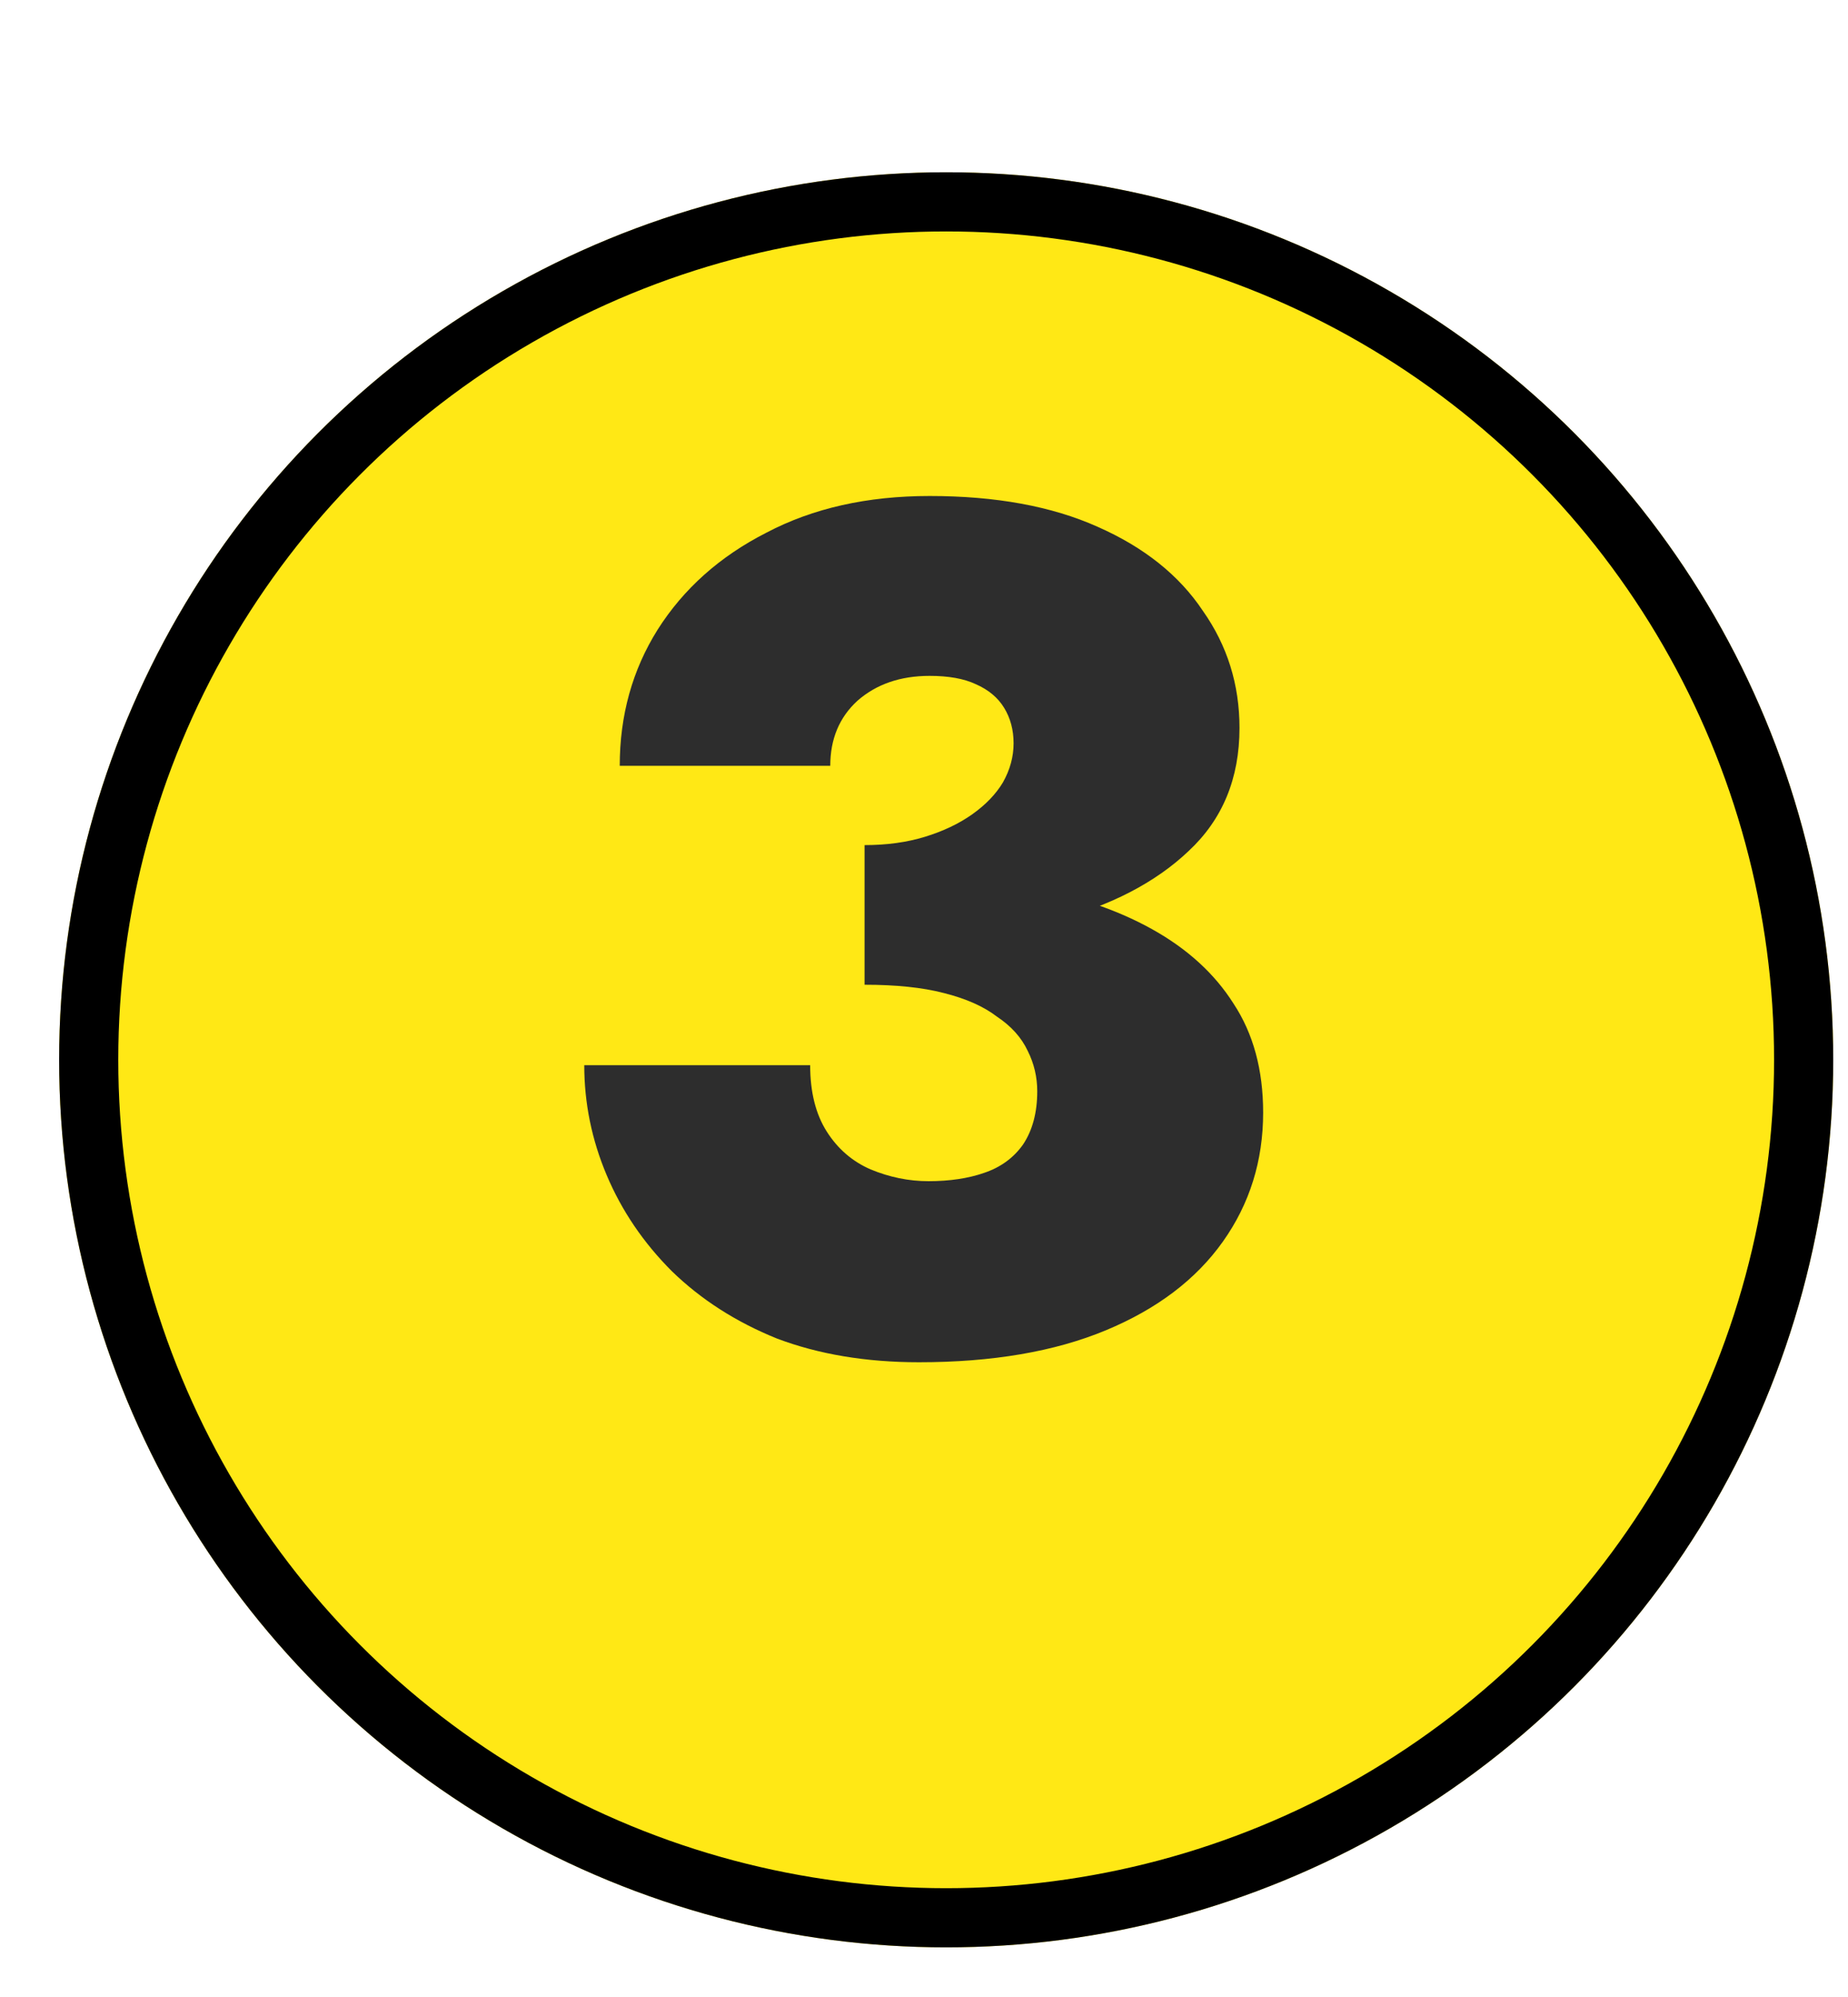 <svg width="25" height="27" viewBox="0 0 25 27" fill="none" xmlns="http://www.w3.org/2000/svg">
<g filter="url(#filter0_d_3034_6799)">
<circle cx="12" cy="12.729" r="12" fill="#FFE815"/>
<circle cx="12" cy="12.729" r="11.6" stroke="black" stroke-width="0.8"/>
</g>
<path d="M11.696 12.738V11.426C11.995 11.426 12.267 11.389 12.512 11.314C12.757 11.239 12.971 11.138 13.152 11.01C13.333 10.882 13.472 10.738 13.568 10.578C13.664 10.407 13.712 10.231 13.712 10.05C13.712 9.869 13.669 9.709 13.584 9.57C13.499 9.431 13.371 9.325 13.2 9.25C13.04 9.175 12.832 9.138 12.576 9.138C12.181 9.138 11.856 9.25 11.6 9.474C11.355 9.698 11.232 9.991 11.232 10.354H8.384C8.384 9.671 8.555 9.058 8.896 8.514C9.248 7.959 9.739 7.522 10.368 7.202C10.997 6.871 11.733 6.706 12.576 6.706C13.472 6.706 14.229 6.845 14.848 7.122C15.477 7.399 15.952 7.778 16.272 8.258C16.603 8.727 16.768 9.255 16.768 9.842C16.768 10.524 16.539 11.079 16.08 11.506C15.632 11.932 15.024 12.247 14.256 12.45C13.488 12.642 12.635 12.738 11.696 12.738ZM12.432 18.418C11.717 18.418 11.077 18.311 10.512 18.098C9.957 17.874 9.483 17.57 9.088 17.186C8.704 16.802 8.411 16.37 8.208 15.89C8.005 15.41 7.904 14.914 7.904 14.402H10.96C10.96 14.764 11.035 15.063 11.184 15.298C11.333 15.533 11.531 15.703 11.776 15.81C12.032 15.916 12.293 15.97 12.56 15.97C12.848 15.97 13.099 15.932 13.312 15.858C13.536 15.783 13.712 15.655 13.84 15.474C13.968 15.282 14.032 15.042 14.032 14.754C14.032 14.562 13.989 14.38 13.904 14.21C13.819 14.028 13.68 13.874 13.488 13.746C13.307 13.607 13.067 13.501 12.768 13.426C12.48 13.351 12.123 13.314 11.696 13.314V11.81C12.496 11.81 13.221 11.868 13.872 11.986C14.533 12.103 15.104 12.295 15.584 12.562C16.064 12.829 16.432 13.165 16.688 13.57C16.955 13.975 17.088 14.466 17.088 15.042C17.088 15.693 16.907 16.274 16.544 16.786C16.181 17.298 15.653 17.698 14.96 17.986C14.267 18.274 13.424 18.418 12.432 18.418Z" fill="#2D2D2D"/>
<defs>
<filter id="filter0_d_3034_6799" x="0" y="0.729" width="24.8" height="25.6" filterUnits="userSpaceOnUse" color-interpolation-filters="sRGB">
<feFlood flood-opacity="0" result="BackgroundImageFix"/>
<feColorMatrix in="SourceAlpha" type="matrix" values="0 0 0 0 0 0 0 0 0 0 0 0 0 0 0 0 0 0 127 0" result="hardAlpha"/>
<feOffset dx="0.8" dy="1.6"/>
<feComposite in2="hardAlpha" operator="out"/>
<feColorMatrix type="matrix" values="0 0 0 0 0 0 0 0 0 0 0 0 0 0 0 0 0 0 1 0"/>
<feBlend mode="normal" in2="BackgroundImageFix" result="effect1_dropShadow_3034_6799"/>
<feBlend mode="normal" in="SourceGraphic" in2="effect1_dropShadow_3034_6799" result="shape"/>
</filter>
</defs>
</svg>
